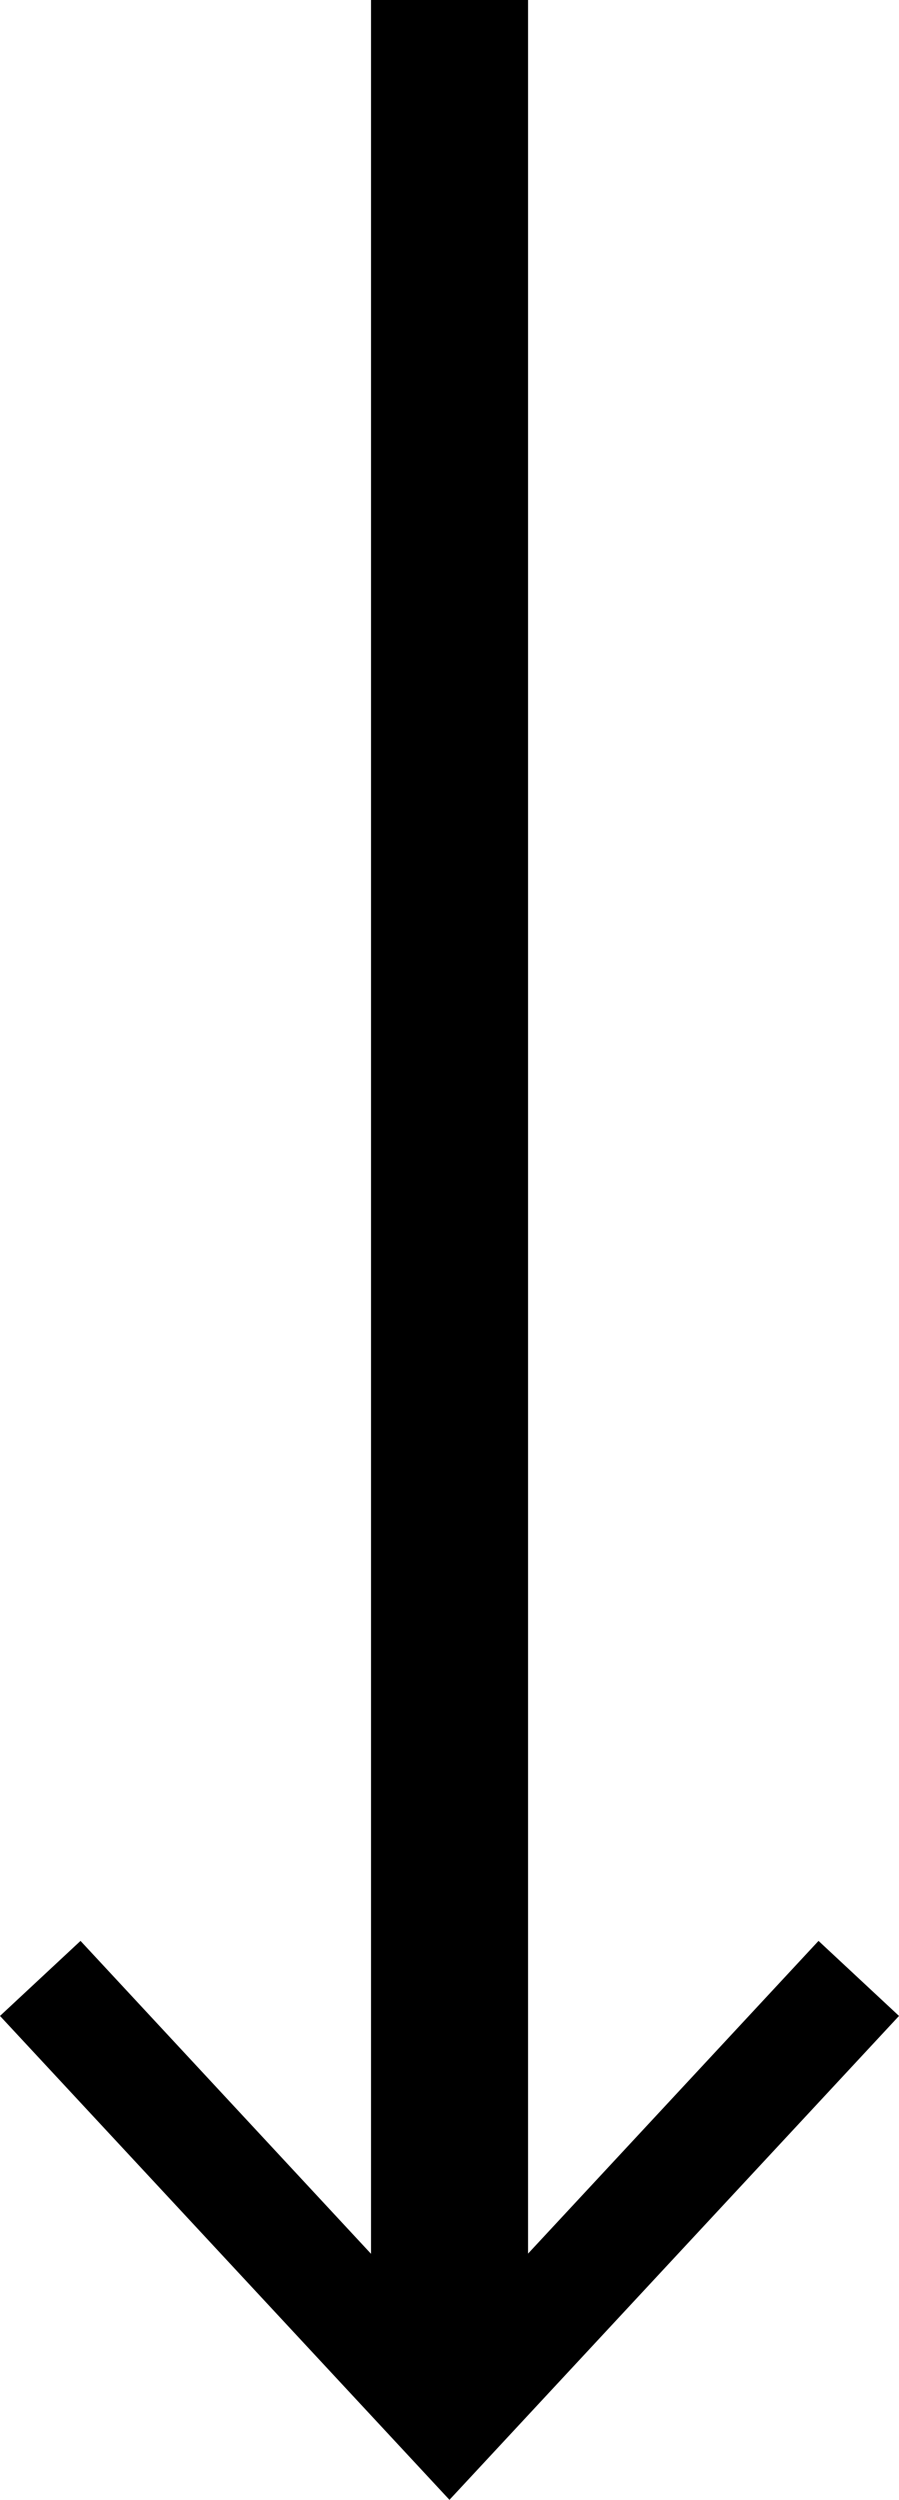 <?xml version="1.0" encoding="UTF-8"?> <svg xmlns="http://www.w3.org/2000/svg" viewBox="0 0 22.9 63.621"><g><g><polygon points="20.85 49.396 13.451 57.355 13.451 0 9.451 0 9.451 57.36 2.051 49.396 0 51.306 11.449 63.621 22.9 51.306 20.85 49.396"></polygon></g></g></svg> 
